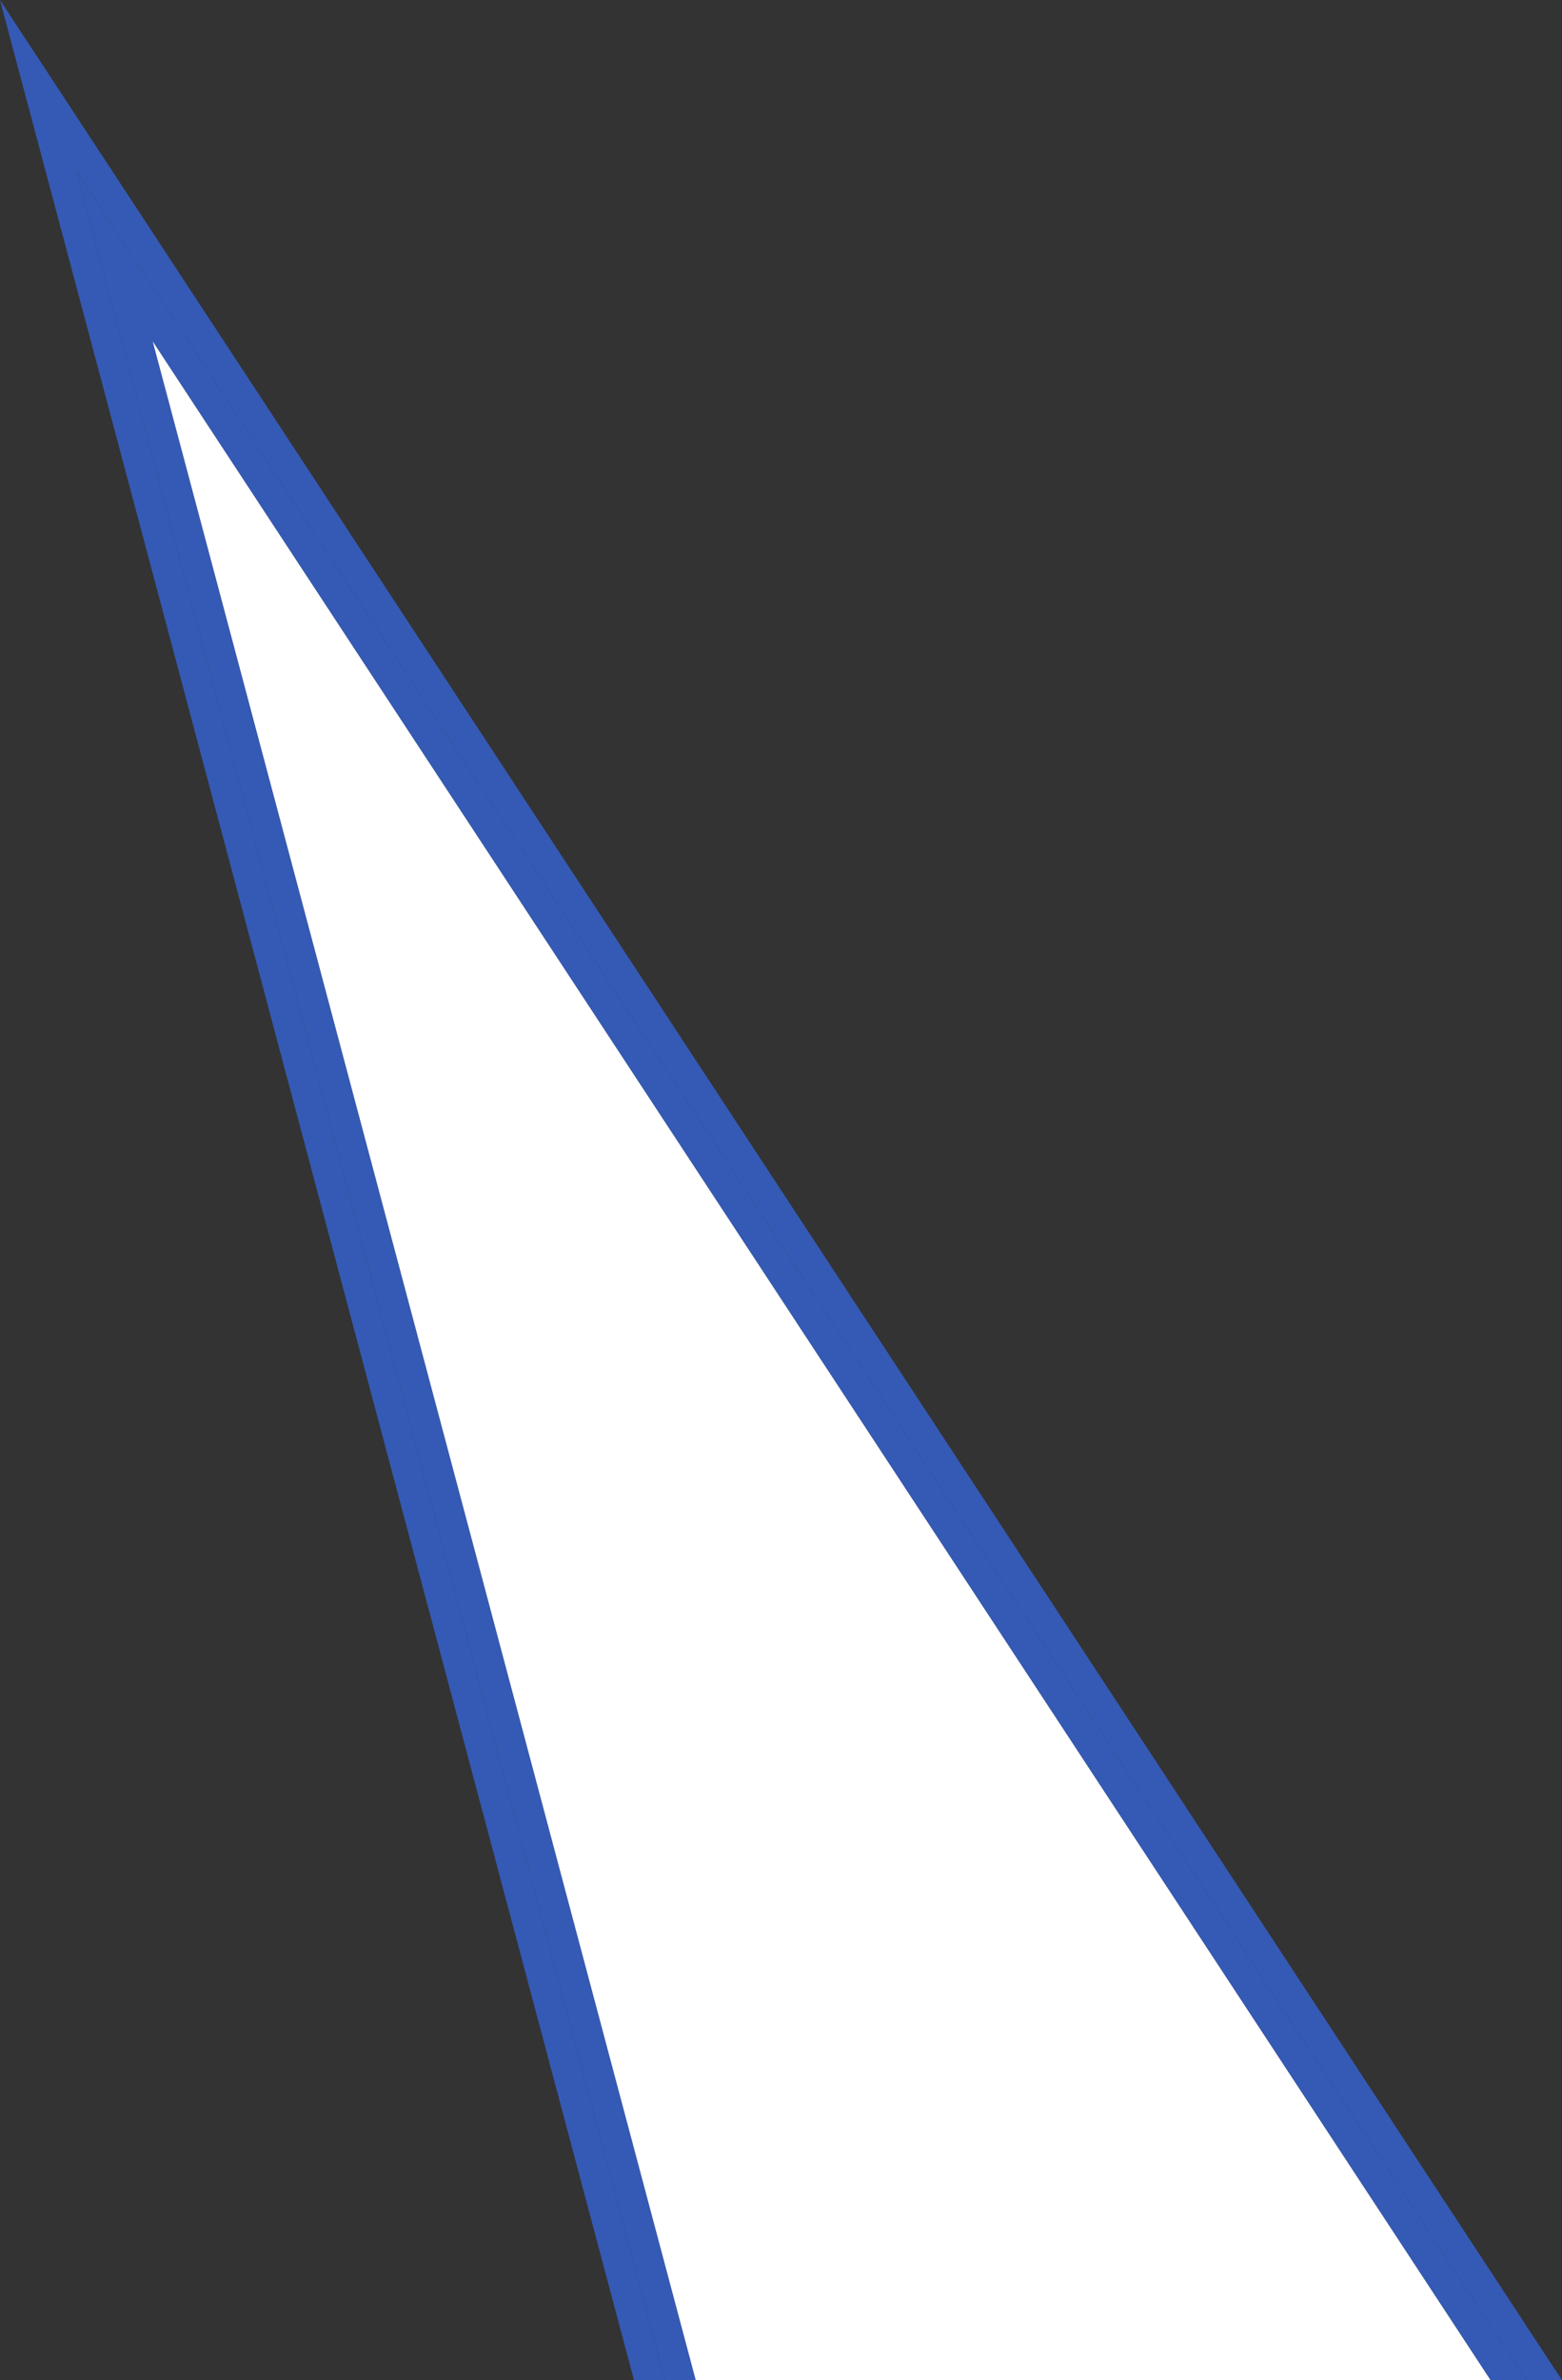   <svg xmlns="http://www.w3.org/2000/svg" viewBox="0 0 104.93 159.8" width="100%" style="vertical-align: middle; max-width: 100%; width: 100%;">
   <rect x="0" y="0" width="104.93" height="159.8" fill="#333333" stroke="none"/>
   <defs>
   </defs>
   <g>
    <g>
     <polygon points="46.73 159.8 100.14 159.8 10.24 22.88 46.73 159.8" fill="rgb(255,255,255)">
     </polygon>
     <polygon points="0 0 42.59 159.8 44.66 159.8 5.12 11.44 102.54 159.8 104.93 159.8 0 0" fill="rgb(53,90,181)">
     </polygon>
     <polygon points="44.66 159.8 46.73 159.8 10.24 22.88 100.14 159.8 102.54 159.8 5.12 11.44 44.66 159.8" fill="rgb(53,90,181)">
     </polygon>
    </g>
   </g>
  </svg>
